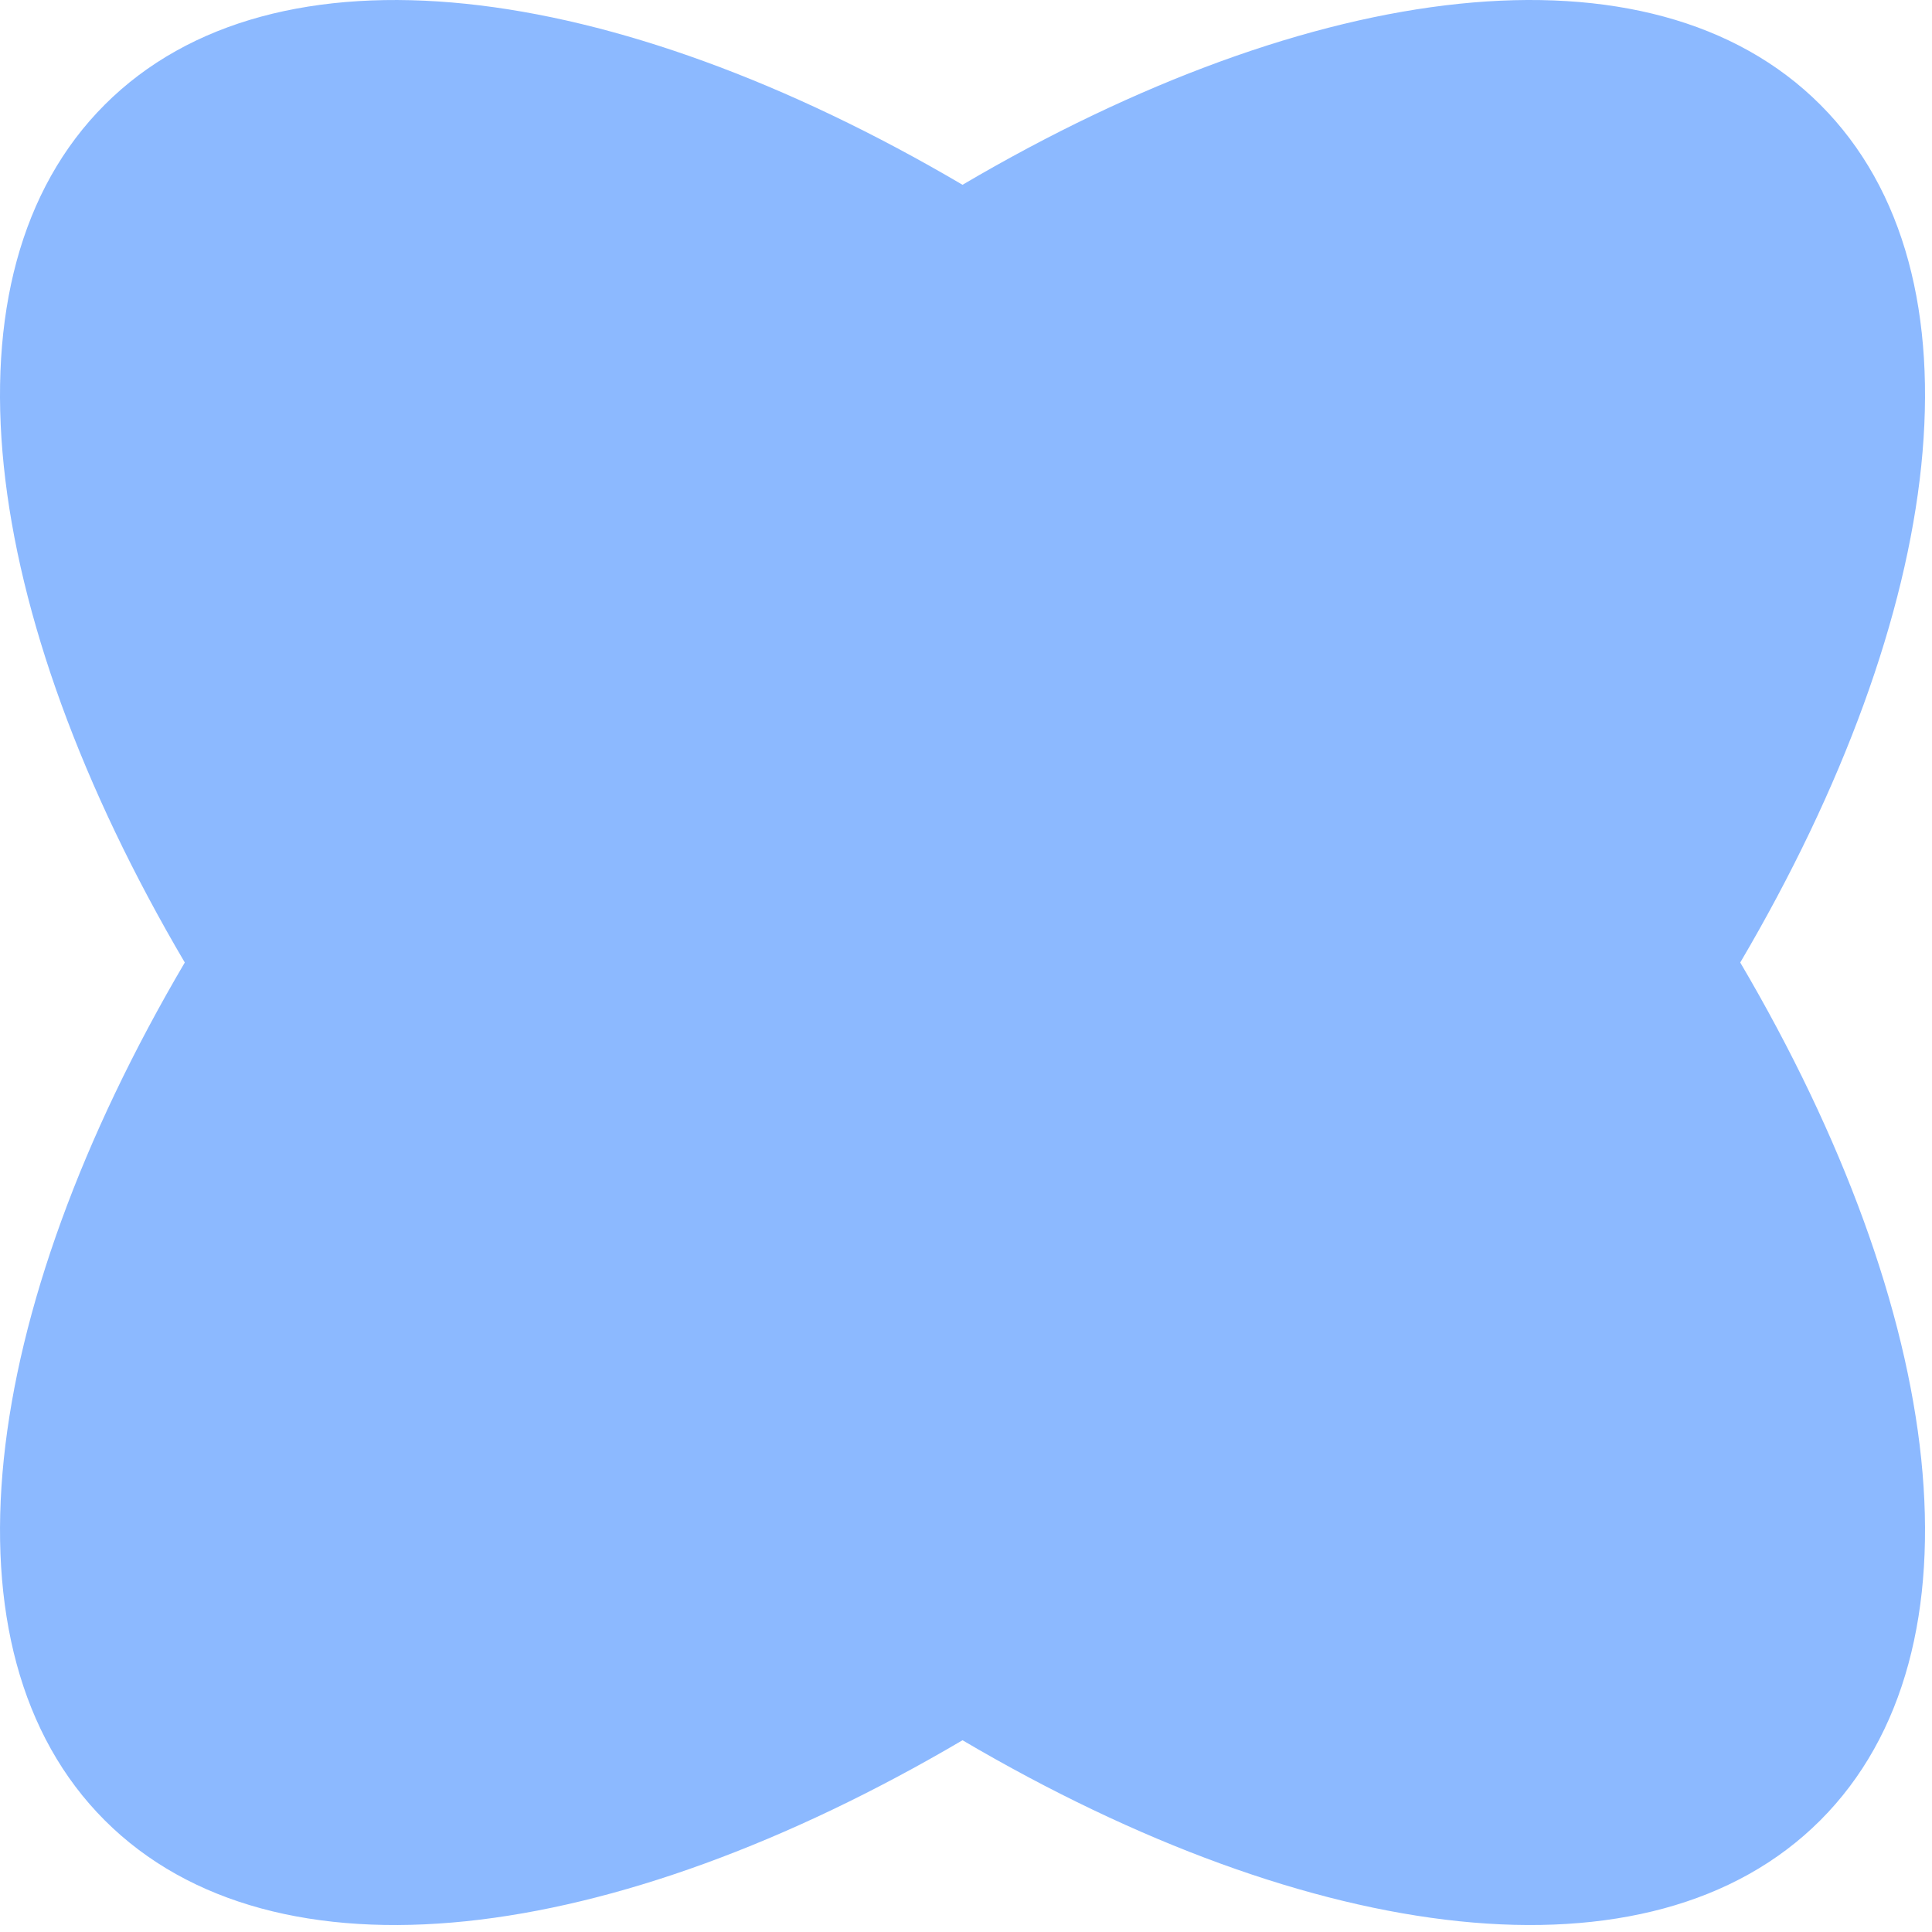 <?xml version="1.0" encoding="utf-8"?>
<svg xmlns="http://www.w3.org/2000/svg" fill="none" height="100%" overflow="visible" preserveAspectRatio="none" style="display: block;" viewBox="0 0 167 167" width="100%">
<path d="M157.346 9.052C142.677 -5.617 113.488 -1.853 83.199 15.973C52.91 -1.85 23.722 -5.617 9.052 9.052C-5.617 23.721 -1.853 52.91 15.973 83.199C-1.85 113.488 -5.617 142.677 9.052 157.346C23.722 172.015 52.91 168.251 83.199 150.425C113.488 168.248 142.677 172.015 157.346 157.346C172.015 142.677 168.251 113.488 150.425 83.199C168.251 52.91 172.015 23.721 157.346 9.052Z" fill="#8CB9FF" id="Vector"/>
</svg>